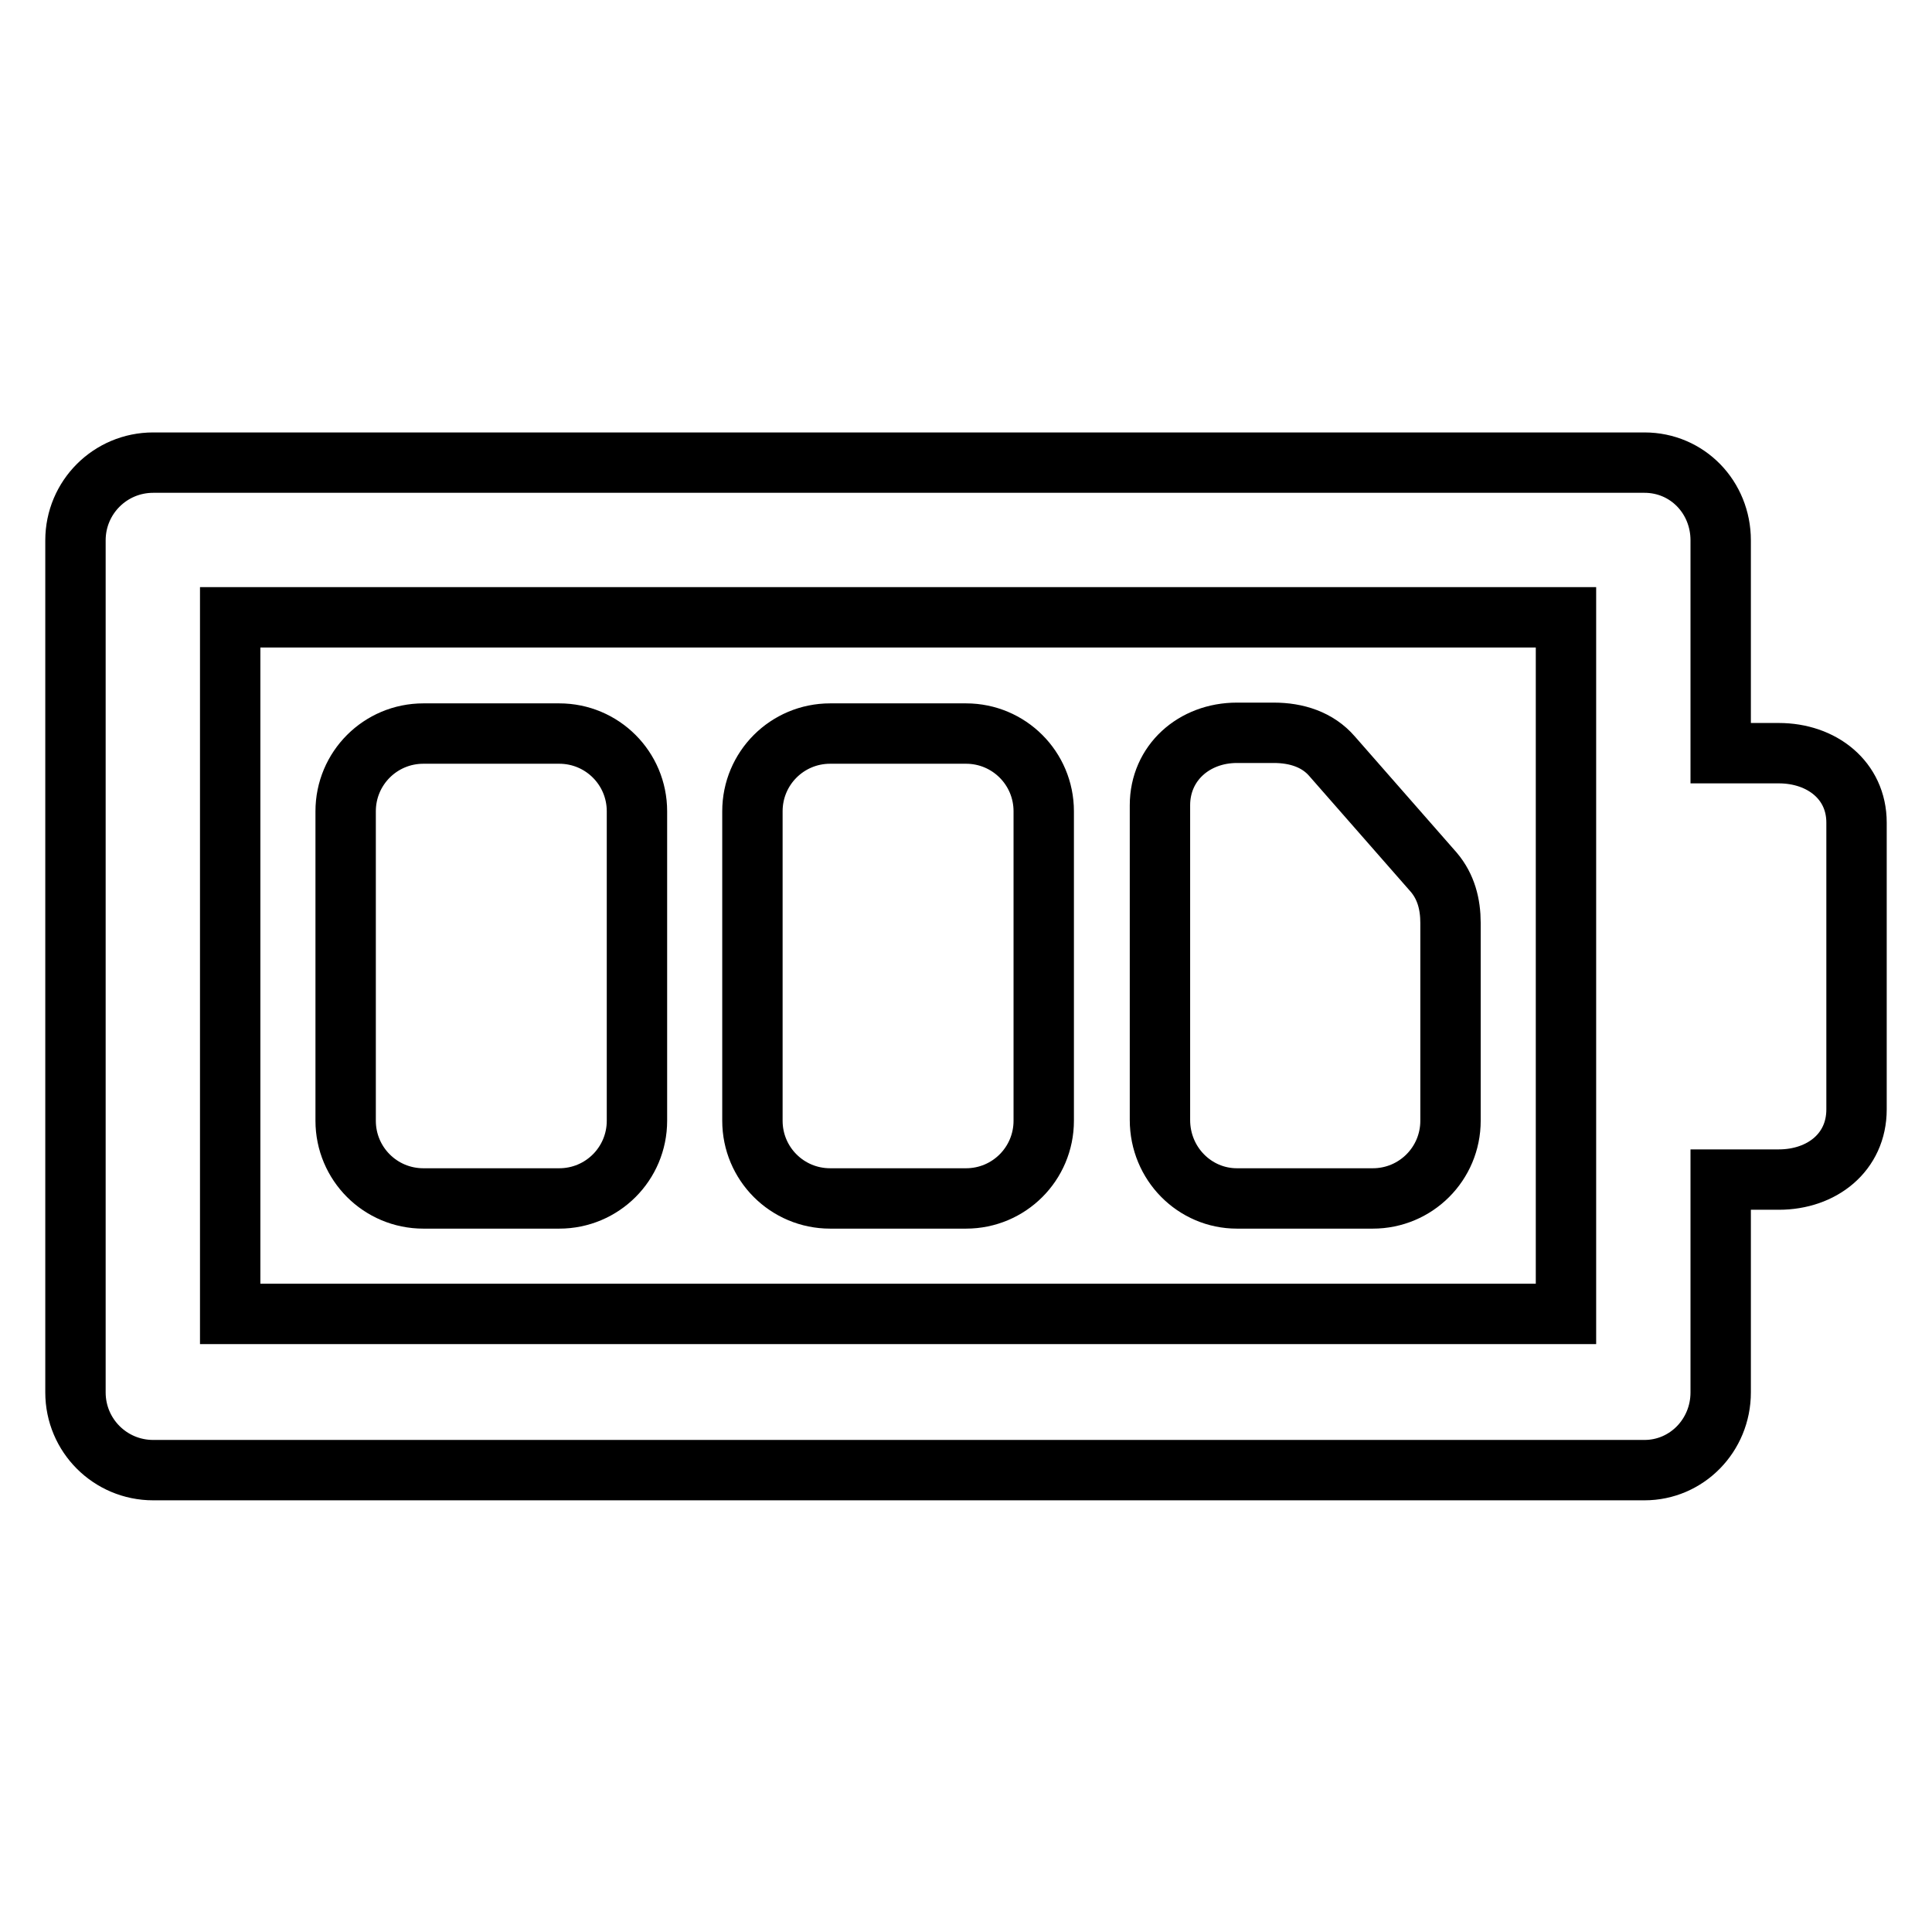 <?xml version="1.0" encoding="utf-8"?>
<!-- Svg Vector Icons : http://www.onlinewebfonts.com/icon -->
<!DOCTYPE svg PUBLIC "-//W3C//DTD SVG 1.1//EN" "http://www.w3.org/Graphics/SVG/1.1/DTD/svg11.dtd">
<svg version="1.1" xmlns="http://www.w3.org/2000/svg" xmlns:xlink="http://www.w3.org/1999/xlink" x="0px" y="0px" viewBox="0 0 256 256" enable-background="new 0 0 256 256" xml:space="preserve">
<g> <path stroke-width="8" fill-opacity="0" stroke="#000000"  d="M138.3,148.5c0,5.7-4.6,10.3-10.3,10.3h-18c-5.7,0-10.3-4.6-10.3-10.3v-41c0-5.7,4.6-10.3,10.3-10.3h18 c5.7,0,10.3,4.6,10.3,10.3V148.5z M163.9,158.8h18c5.7,0,10.3-4.6,10.3-10.3l0-26.2c0-2.5-0.6-4.8-2.2-6.7l-13.5-15.4 c-1.9-2.2-4.7-3.1-7.7-3.1h-4.9c-5.7,0-10.2,4-10.2,9.6v41.7C153.7,154.2,158.3,158.8,163.9,158.8z M84.4,107.5 c0-5.7-4.6-10.3-10.3-10.3h-18c-5.7,0-10.3,4.6-10.3,10.3v41c0,5.7,4.6,10.3,10.3,10.3h18c5.7,0,10.3-4.6,10.3-10.3V107.5z  M246,109V147c0,5.7-4.6,9.3-10.3,9.3H228v28.2c0,5.7-4.5,10.3-10.1,10.3H20.3c-5.7,0-10.3-4.6-10.3-10.3V71.6 c0-5.7,4.6-10.3,10.3-10.3h197.6c5.7,0,10.1,4.6,10.1,10.3v28.2h7.7C241.4,99.8,246,103.4,246,109z M207.5,81.8h-177v92.3h177V147 V109V81.8z"/></g>
</svg>